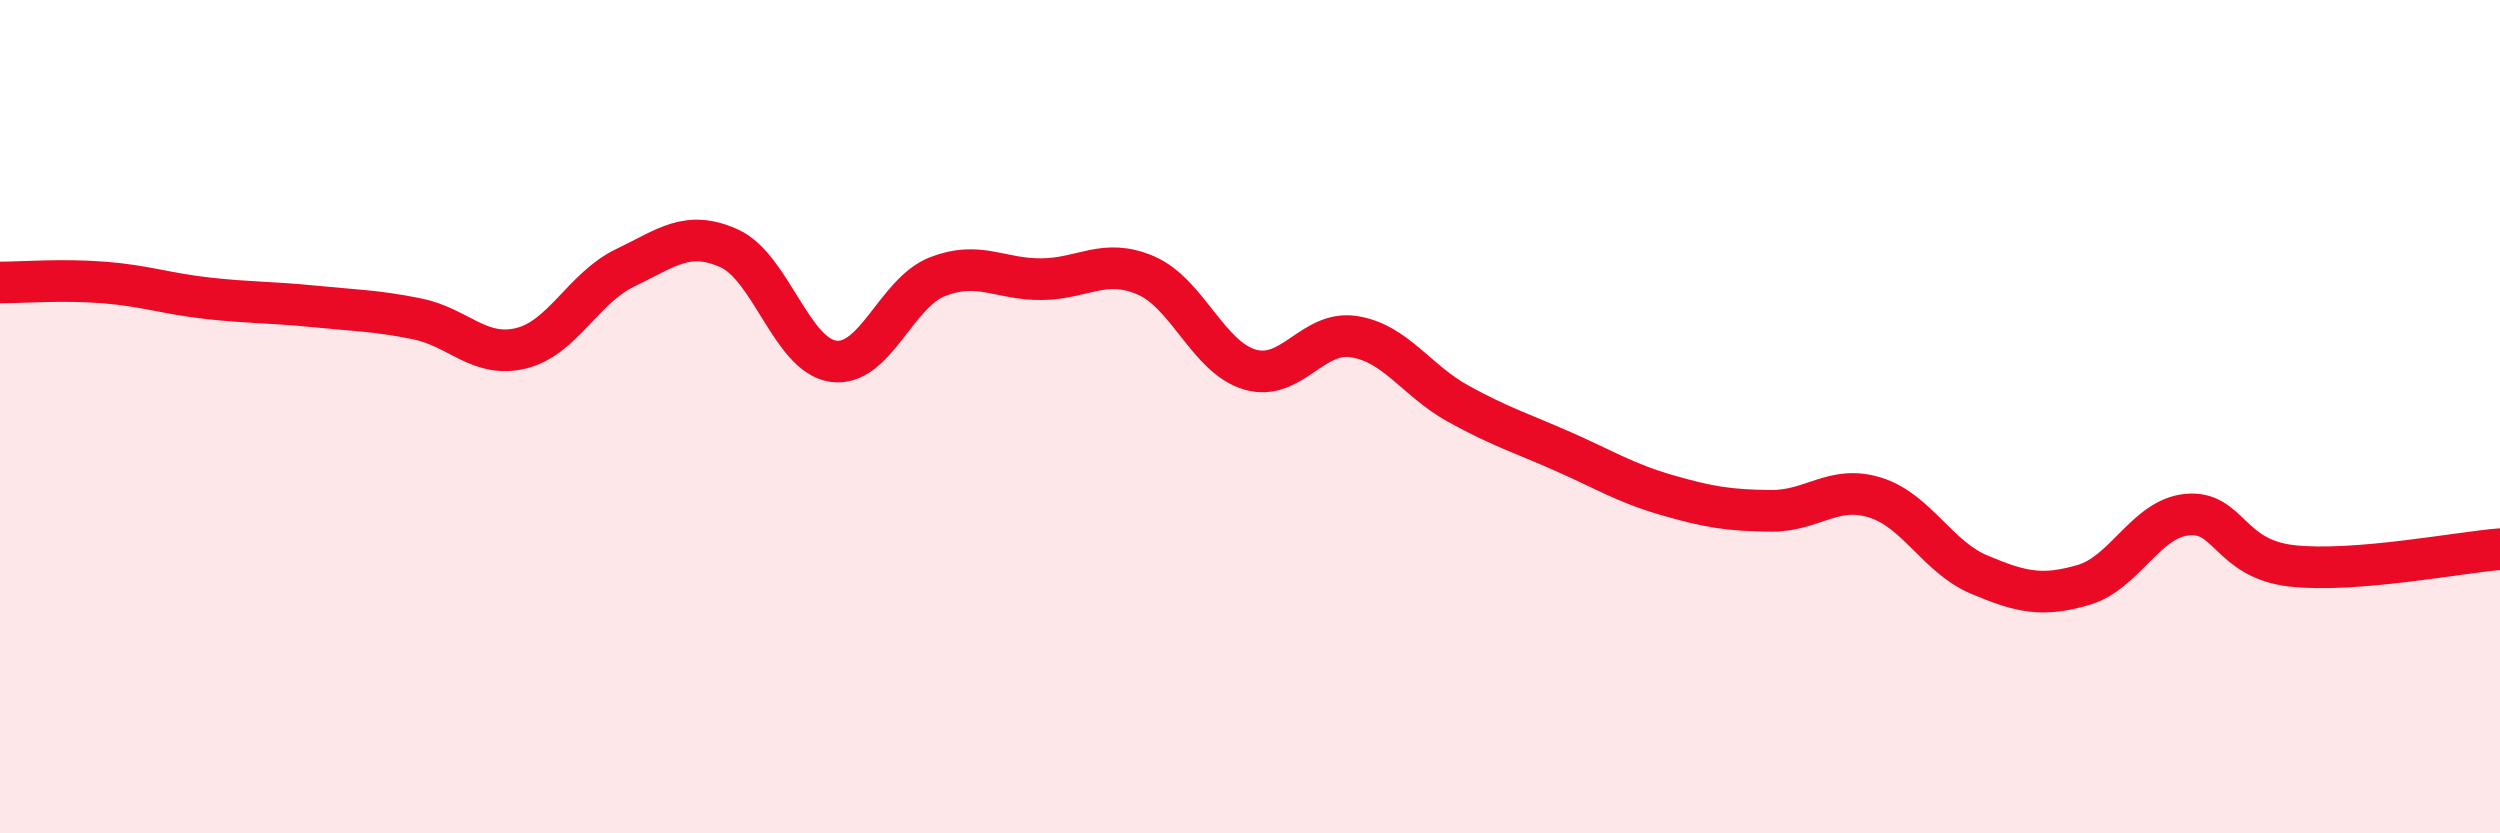 
    <svg width="60" height="20" viewBox="0 0 60 20" xmlns="http://www.w3.org/2000/svg">
      <path
        d="M 0,6.78 C 0.5,6.78 1.5,6.7 2.5,6.78 C 3.5,6.86 4,7.05 5,7.16 C 6,7.27 6.5,7.25 7.5,7.35 C 8.5,7.45 9,7.45 10,7.65 C 11,7.85 11.5,8.6 12.5,8.36 C 13.5,8.12 14,6.91 15,6.43 C 16,5.95 16.5,5.51 17.5,5.96 C 18.5,6.41 19,8.53 20,8.67 C 21,8.81 21.5,7.03 22.5,6.64 C 23.5,6.25 24,6.71 25,6.7 C 26,6.69 26.5,6.18 27.5,6.61 C 28.5,7.04 29,8.58 30,8.87 C 31,9.16 31.5,7.92 32.5,8.08 C 33.5,8.24 34,9.14 35,9.69 C 36,10.24 36.5,10.39 37.5,10.83 C 38.5,11.27 39,11.59 40,11.88 C 41,12.17 41.5,12.25 42.5,12.26 C 43.5,12.27 44,11.63 45,11.94 C 46,12.25 46.5,13.37 47.5,13.79 C 48.5,14.21 49,14.33 50,14.04 C 51,13.75 51.5,12.44 52.5,12.35 C 53.5,12.26 53.5,13.41 55,13.58 C 56.5,13.75 59,13.26 60,13.18L60 20L0 20Z"
        fill="#EB0A25"
        opacity="0.1"
        stroke-linecap="round"
        stroke-linejoin="round"
      />
      <path
        d="M 0,6.78 C 0.5,6.78 1.5,6.7 2.5,6.78 C 3.5,6.86 4,7.05 5,7.16 C 6,7.27 6.5,7.25 7.5,7.35 C 8.5,7.45 9,7.45 10,7.65 C 11,7.85 11.5,8.6 12.5,8.36 C 13.5,8.12 14,6.91 15,6.43 C 16,5.95 16.5,5.51 17.5,5.96 C 18.5,6.41 19,8.53 20,8.67 C 21,8.81 21.5,7.03 22.5,6.64 C 23.5,6.25 24,6.71 25,6.7 C 26,6.69 26.5,6.18 27.5,6.61 C 28.5,7.04 29,8.58 30,8.87 C 31,9.16 31.5,7.92 32.5,8.08 C 33.5,8.24 34,9.14 35,9.69 C 36,10.24 36.5,10.39 37.5,10.83 C 38.5,11.27 39,11.59 40,11.88 C 41,12.17 41.5,12.25 42.5,12.26 C 43.5,12.27 44,11.63 45,11.94 C 46,12.25 46.5,13.37 47.5,13.79 C 48.5,14.21 49,14.33 50,14.04 C 51,13.75 51.5,12.44 52.5,12.35 C 53.5,12.26 53.5,13.41 55,13.58 C 56.5,13.75 59,13.26 60,13.18"
        stroke="#EB0A25"
        stroke-width="1"
        fill="none"
        stroke-linecap="round"
        stroke-linejoin="round"
      />
    </svg>
  